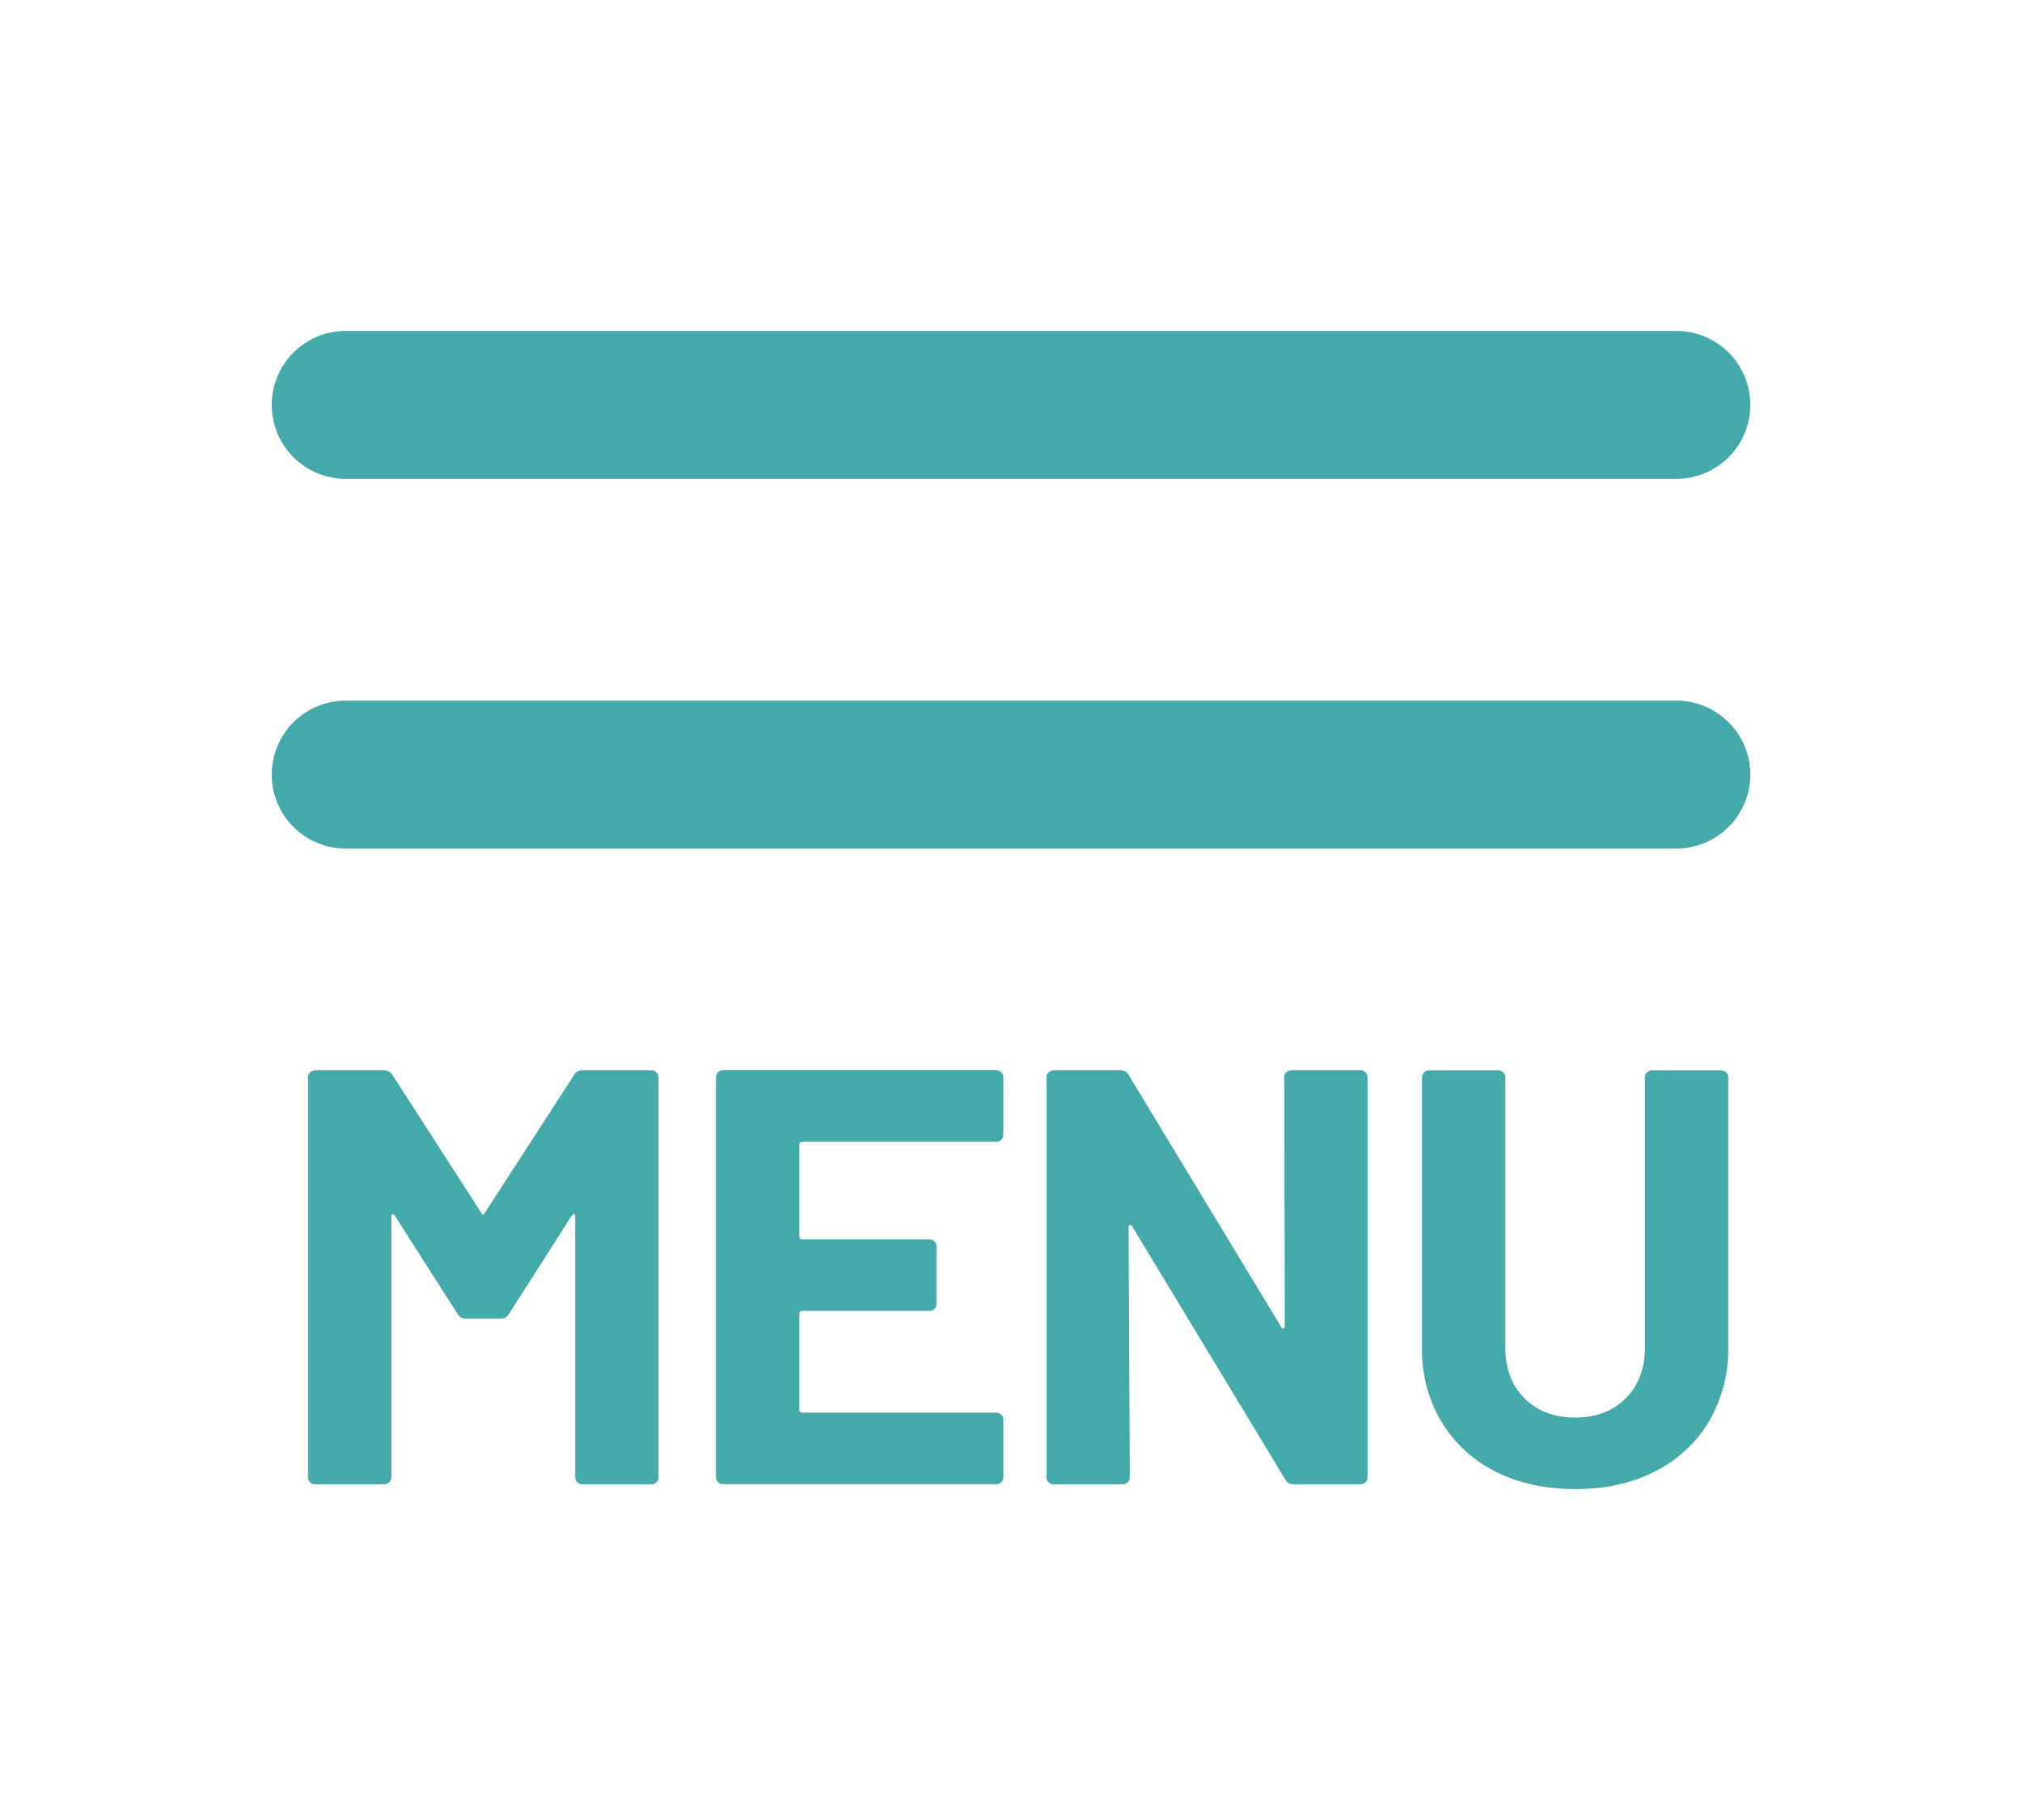 <svg xmlns:xlink="http://www.w3.org/1999/xlink" xmlns="http://www.w3.org/2000/svg" class="icon c-header__mobile-menu-icon u-vertical-align-top u-color-gray-600" width="50"  height="45" ><defs><symbol id="icon-menu-2" viewBox="0 0 32 32"><path d="M4.301 8.419a1.3 1.3 0 110-2.6H27.7a1.3 1.3 0 110 2.6H4.301zm0 6.5a1.3 1.3 0 110-2.6H27.7a1.3 1.3 0 110 2.6H4.301zm4.014 3.983a.162.162 0 01.142-.083h1.221a.123.123 0 01.124.122v7.032a.123.123 0 01-.122.124H8.459a.123.123 0 01-.122-.122v-4.588c0-.027-.007-.042-.021-.042-.013 0-.027.01-.042.031l-1.102 1.726a.162.162 0 01-.142.083h-.621a.16.16 0 01-.141-.082v-.001l-1.102-1.726c-.013-.021-.027-.03-.042-.026-.013.004-.021.02-.021.047v4.576a.123.123 0 01-.122.124H3.76a.123.123 0 01-.122-.122v-7.032a.123.123 0 01.122-.124h1.219c.062 0 .111.027.146.083l1.56 2.423c.021.042.042.042.062 0l1.57-2.423zm7.55 1.05a.123.123 0 01-.122.124H12.33c-.035 0-.052.017-.052.052v1.612c0 .035.017.052.052.052h2.236a.123.123 0 01.124.122v1.011a.123.123 0 01-.122.124H12.33c-.035 0-.052.017-.052.052v1.685c0 .035.017.052.052.052h3.411a.123.123 0 01.124.122v1.011a.123.123 0 01-.122.124h-4.808a.123.123 0 01-.122-.122v-7.032a.123.123 0 01.122-.124h4.806a.123.123 0 01.124.122v1.011zm4.939-1.009a.123.123 0 01.122-.124h1.219a.123.123 0 01.124.122v7.032a.123.123 0 01-.122.124H20.97c-.069 0-.117-.027-.146-.083l-2.693-4.451c-.013-.021-.027-.03-.042-.026-.013.004-.021.02-.021.047l.021 4.389a.123.123 0 01-.122.124h-1.221a.123.123 0 01-.122-.122v-7.032a.123.123 0 01.122-.124h1.177c.069 0 .117.027.146.083l2.683 4.43c.013.021.027.03.042.026.013-.004.021-.02.021-.047l-.01-4.368zm5.117 7.238c-.533 0-1.004-.104-1.409-.312a2.315 2.315 0 01-.941-.868l-.006-.01a2.468 2.468 0 01-.338-1.256l.001-.052v.003-4.742a.123.123 0 01.122-.124h1.219a.123.123 0 01.124.122v4.755c0 .368.113.663.338.889.225.225.521.338.889.338s.663-.113.889-.338c.225-.225.338-.521.338-.889v-4.753a.123.123 0 01.122-.124h1.219a.123.123 0 01.124.122v4.744a2.5 2.5 0 01-.338 1.305c-.225.377-.541.671-.946.879s-.875.312-1.409.312z"></path></symbol></defs>
                        <use xlink:href="#icon-menu-2" fill="#43a9a9"></use>
                    </svg>